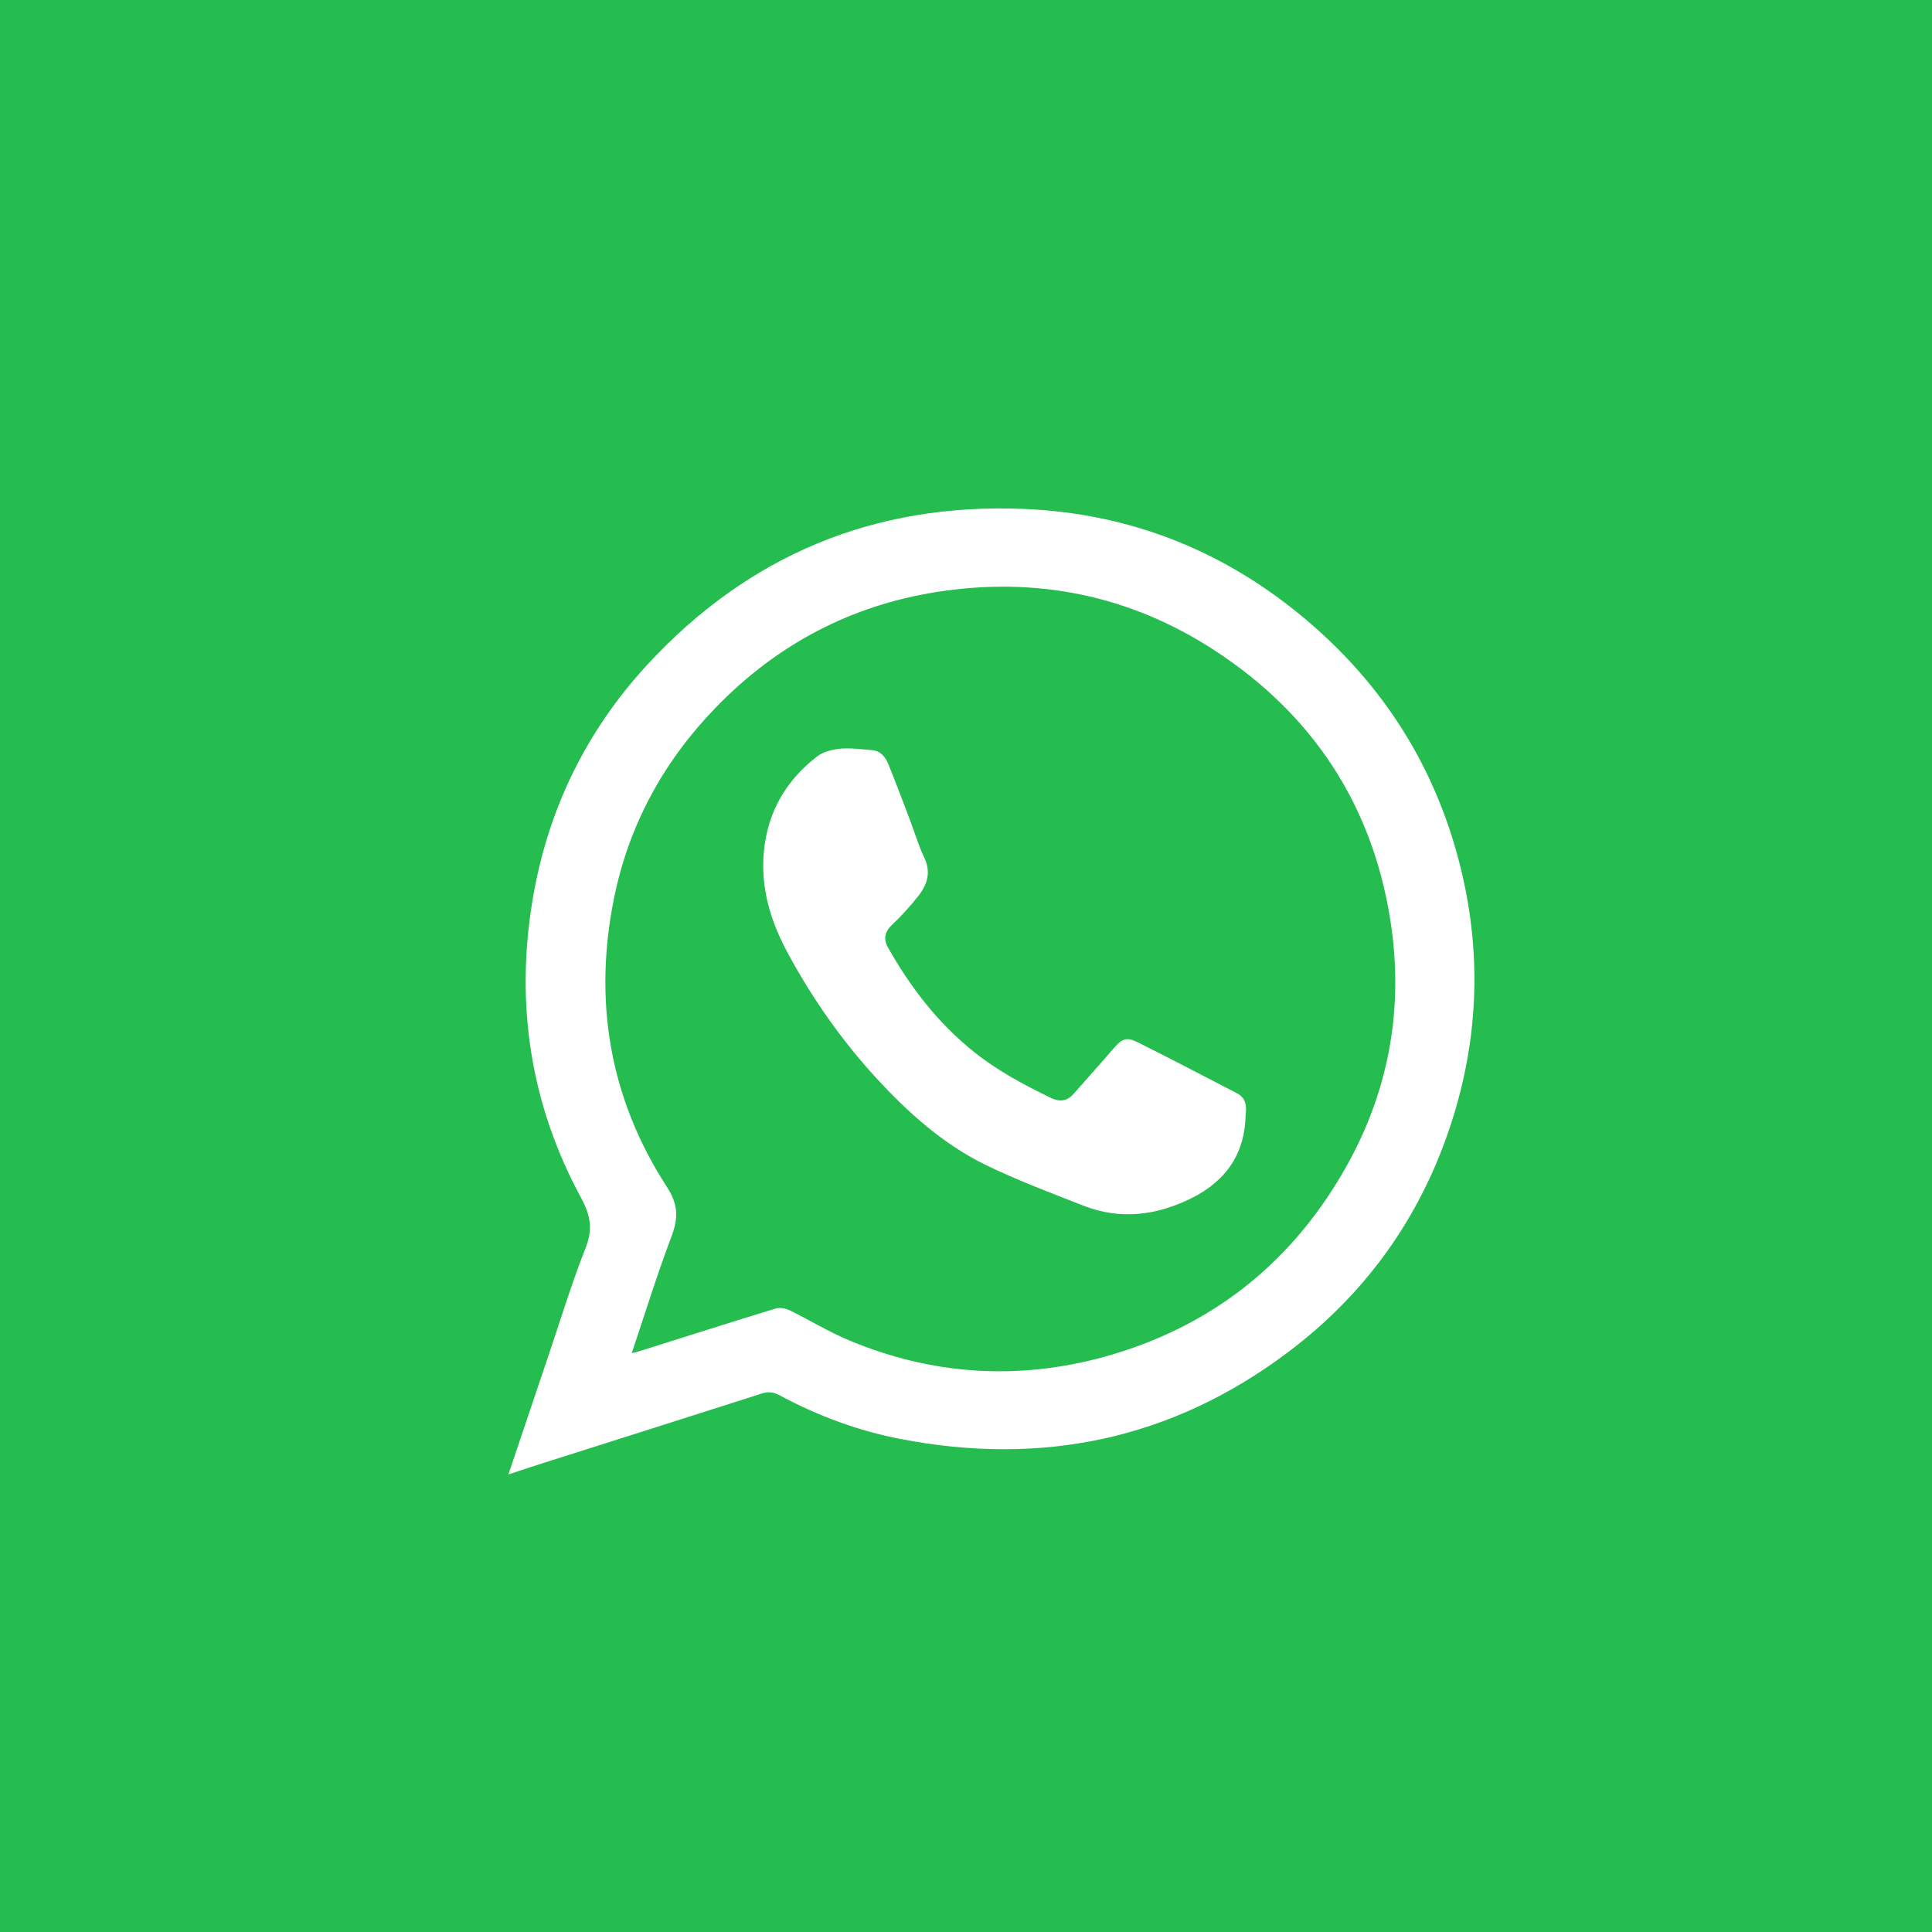 <?xml version="1.0" encoding="UTF-8"?> <svg xmlns="http://www.w3.org/2000/svg" width="38" height="38" viewBox="0 0 38 38" fill="none"> <rect width="38" height="38" fill="#26BD50"></rect> <path d="M10 29C10.264 28.213 10.513 27.475 10.762 26.738C11.011 26.008 11.234 25.267 11.517 24.548C11.663 24.183 11.617 23.909 11.433 23.567C10.429 21.719 10.13 19.739 10.479 17.678C10.774 15.933 11.521 14.389 12.728 13.078C14.716 10.922 17.198 9.888 20.133 10.01C22.282 10.097 24.182 10.876 25.803 12.287C27.312 13.599 28.297 15.23 28.753 17.169C29.12 18.731 29.078 20.286 28.626 21.826C28.052 23.776 26.952 25.384 25.316 26.609C23.044 28.312 20.497 28.84 17.719 28.304C16.884 28.145 16.087 27.848 15.336 27.445C15.214 27.38 15.111 27.365 14.976 27.411C13.551 27.867 12.122 28.32 10.697 28.772C10.483 28.84 10.264 28.913 10 29ZM12.425 26.616C12.502 26.597 12.536 26.59 12.571 26.578C13.463 26.297 14.356 26.012 15.252 25.738C15.336 25.711 15.451 25.734 15.532 25.772C15.919 25.962 16.29 26.19 16.689 26.358C18.328 27.046 20.018 27.156 21.727 26.685C23.765 26.118 25.328 24.913 26.396 23.092C27.312 21.533 27.626 19.849 27.343 18.077C26.983 15.823 25.818 14.051 23.891 12.793C22.221 11.705 20.382 11.336 18.42 11.644C16.731 11.911 15.287 12.675 14.095 13.899C13.072 14.948 12.387 16.188 12.088 17.613C11.663 19.655 11.977 21.586 13.118 23.347C13.348 23.7 13.341 23.97 13.203 24.331C12.923 25.073 12.689 25.829 12.425 26.616Z" fill="white"></path> <path d="M24.5 21.925C24.489 22.659 24.14 23.217 23.435 23.567C22.742 23.909 22.037 23.997 21.313 23.715C20.662 23.461 20.003 23.213 19.374 22.906C18.547 22.499 17.869 21.89 17.248 21.218C16.562 20.472 15.98 19.644 15.501 18.758C15.16 18.13 14.953 17.465 15.026 16.735C15.103 15.96 15.467 15.34 16.08 14.872C16.202 14.781 16.386 14.739 16.543 14.724C16.746 14.709 16.949 14.739 17.152 14.754C17.321 14.77 17.413 14.887 17.47 15.024C17.62 15.389 17.754 15.754 17.896 16.123C17.991 16.37 18.064 16.629 18.179 16.868C18.321 17.165 18.233 17.412 18.049 17.64C17.892 17.834 17.727 18.02 17.547 18.188C17.398 18.328 17.371 18.473 17.47 18.644C17.911 19.423 18.447 20.123 19.156 20.689C19.623 21.062 20.14 21.339 20.677 21.598C20.834 21.674 20.987 21.662 21.11 21.522C21.374 21.221 21.642 20.925 21.903 20.621C22.071 20.427 22.156 20.389 22.382 20.503C23.037 20.83 23.684 21.168 24.335 21.506C24.489 21.59 24.527 21.727 24.5 21.925Z" fill="white"></path> </svg> 